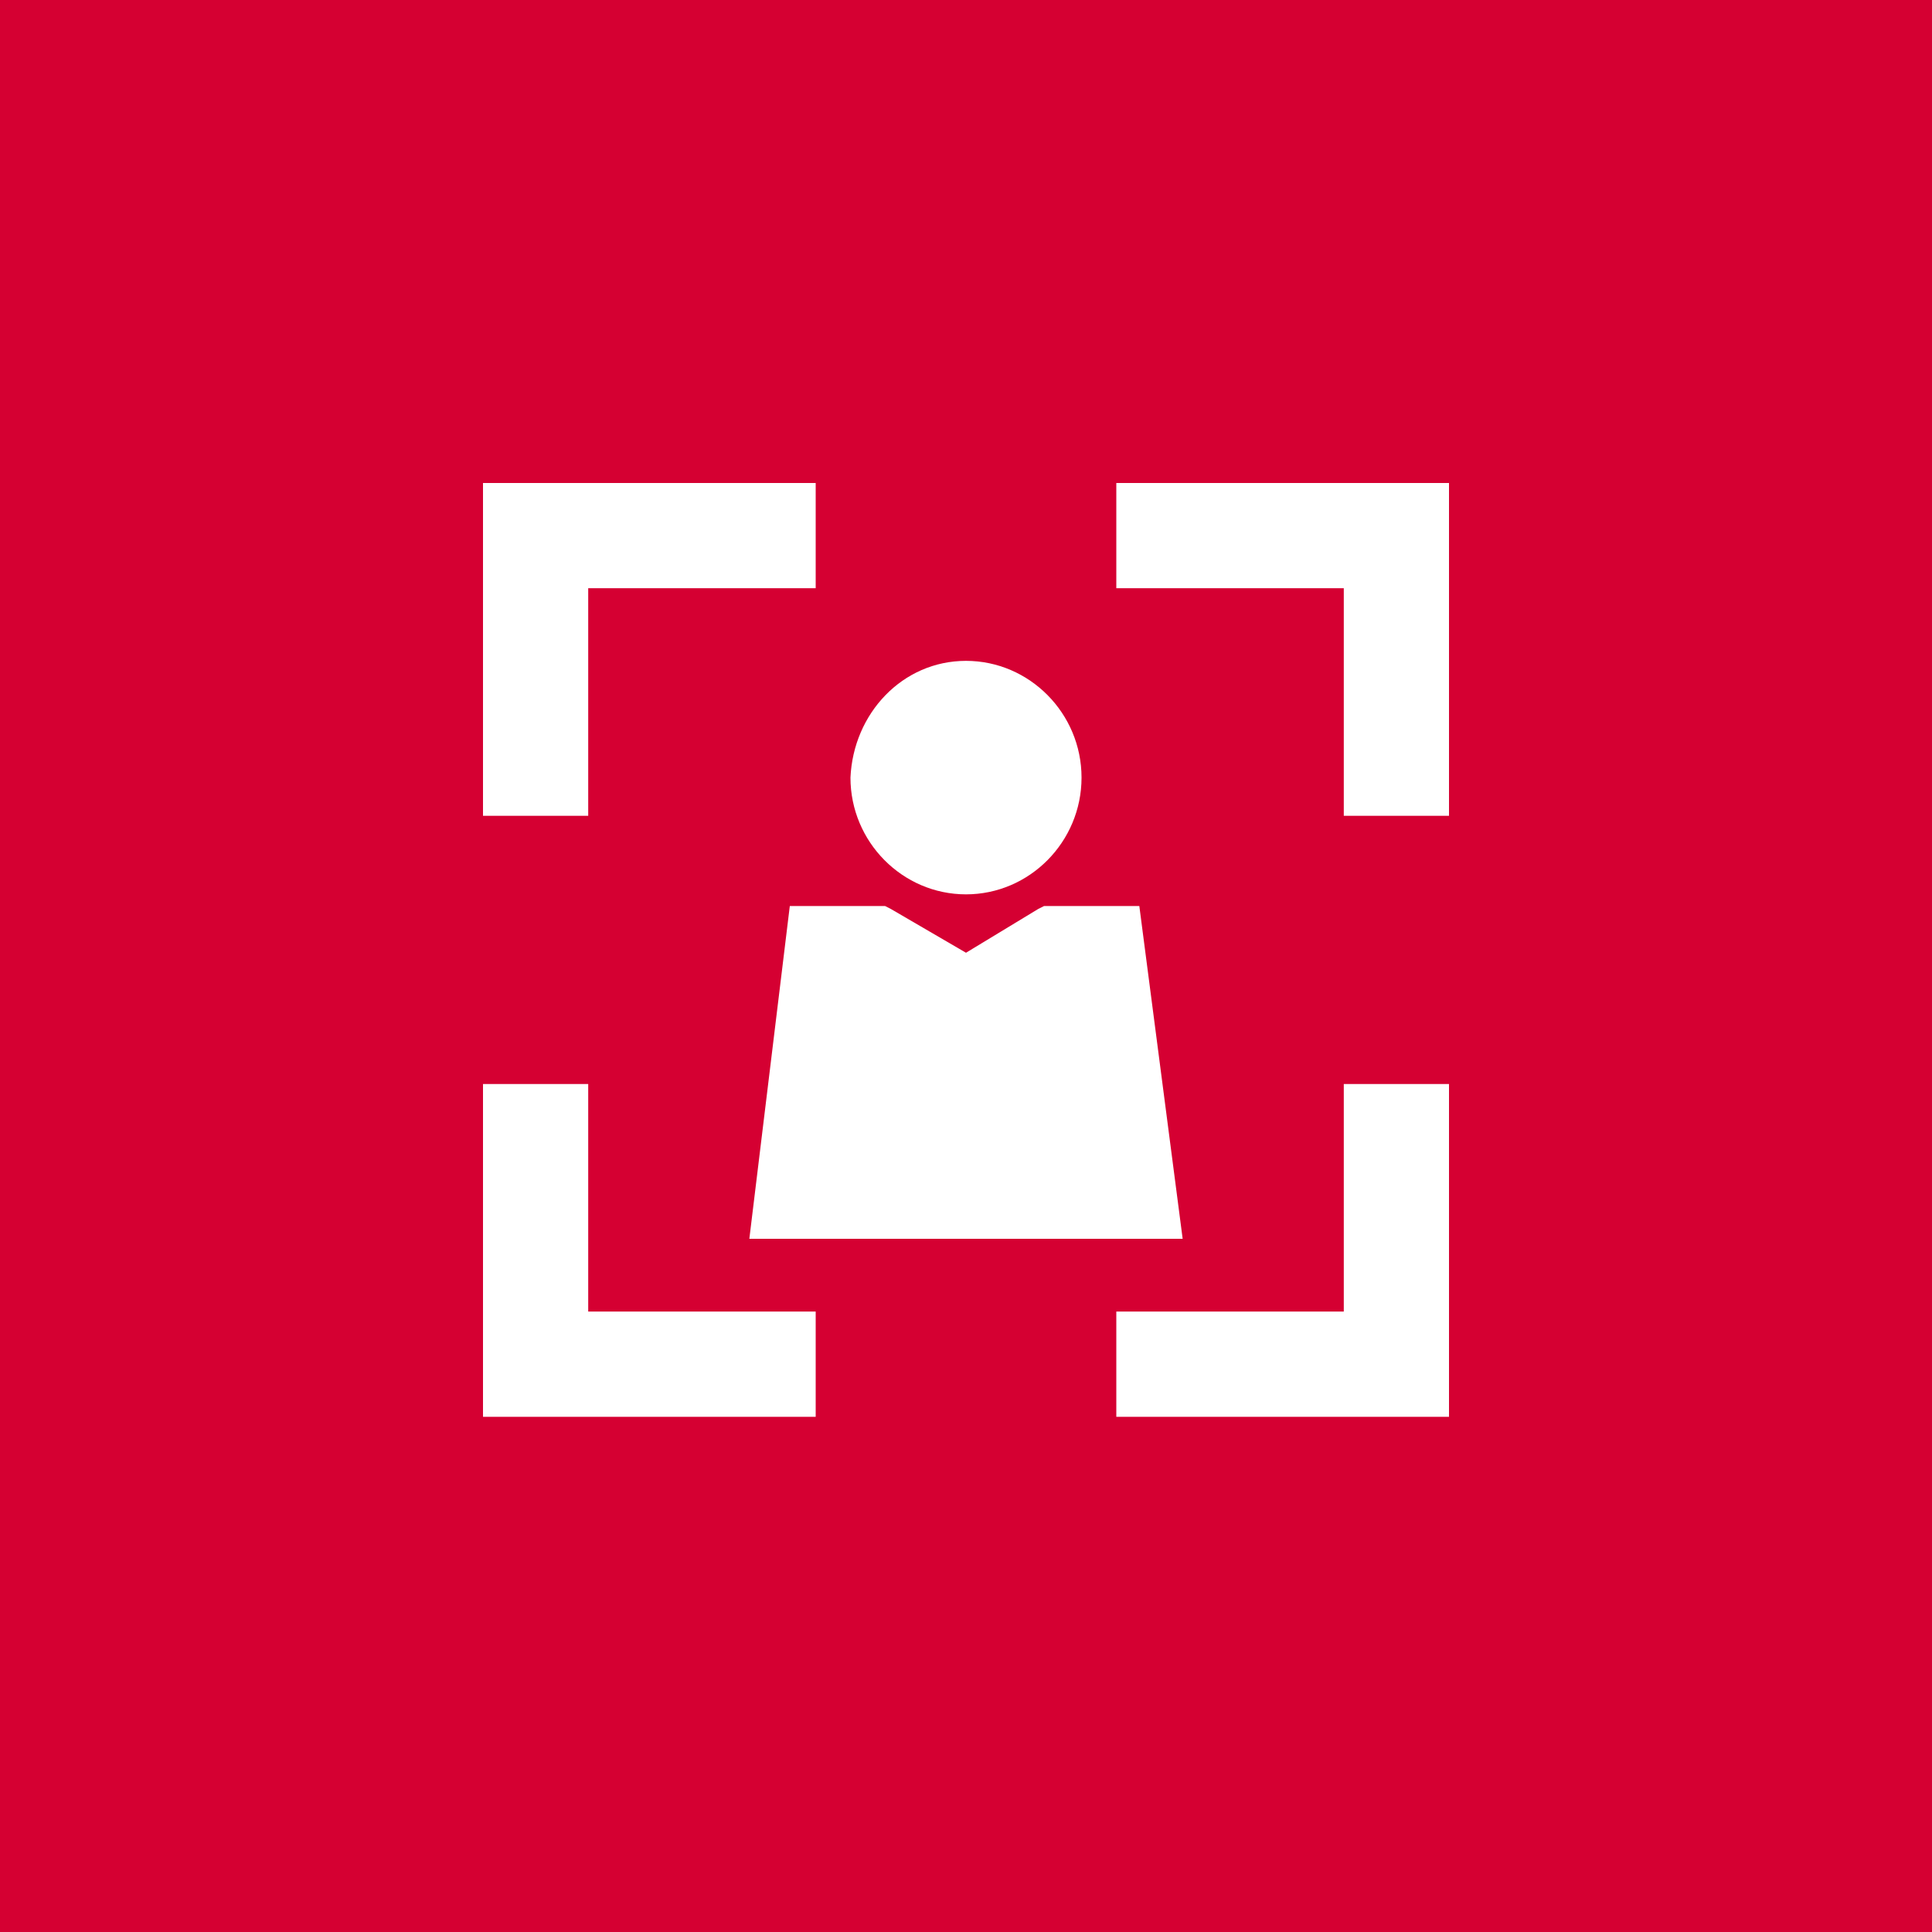 <?xml version="1.0" encoding="UTF-8"?> <svg xmlns="http://www.w3.org/2000/svg" width="35" height="35" viewBox="0 0 35 35" fill="none"> <path fill-rule="evenodd" clip-rule="evenodd" d="M0 0H35V35H0V0Z" fill="#D50032"></path> <path fill-rule="evenodd" clip-rule="evenodd" d="M17.5 11.972C18.651 11.972 19.593 12.924 19.593 14.087C19.593 15.251 18.651 16.202 17.5 16.202C16.349 16.202 15.407 15.251 15.407 14.087C15.459 12.924 16.349 11.972 17.5 11.972ZM14.308 16.414H16.035L16.139 16.467L17.5 17.26L18.808 16.467L18.913 16.414H20.64L21.425 22.442H13.575L14.308 16.414Z" fill="white"></path> <path d="M8.75 25.667H14.777V23.76L10.656 23.76V19.638H8.75L8.75 25.667Z" fill="white"></path> <path d="M8.75 8.75V14.779H10.656V10.656L14.777 10.656V8.75L8.75 8.75Z" fill="white"></path> <path d="M26.25 8.75L20.223 8.75V10.656L24.344 10.656V14.779H26.25L26.25 8.75Z" fill="white"></path> <path d="M26.25 25.667V19.638L24.344 19.638V23.76L20.223 23.76V25.667L26.25 25.667Z" fill="white"></path> </svg> 